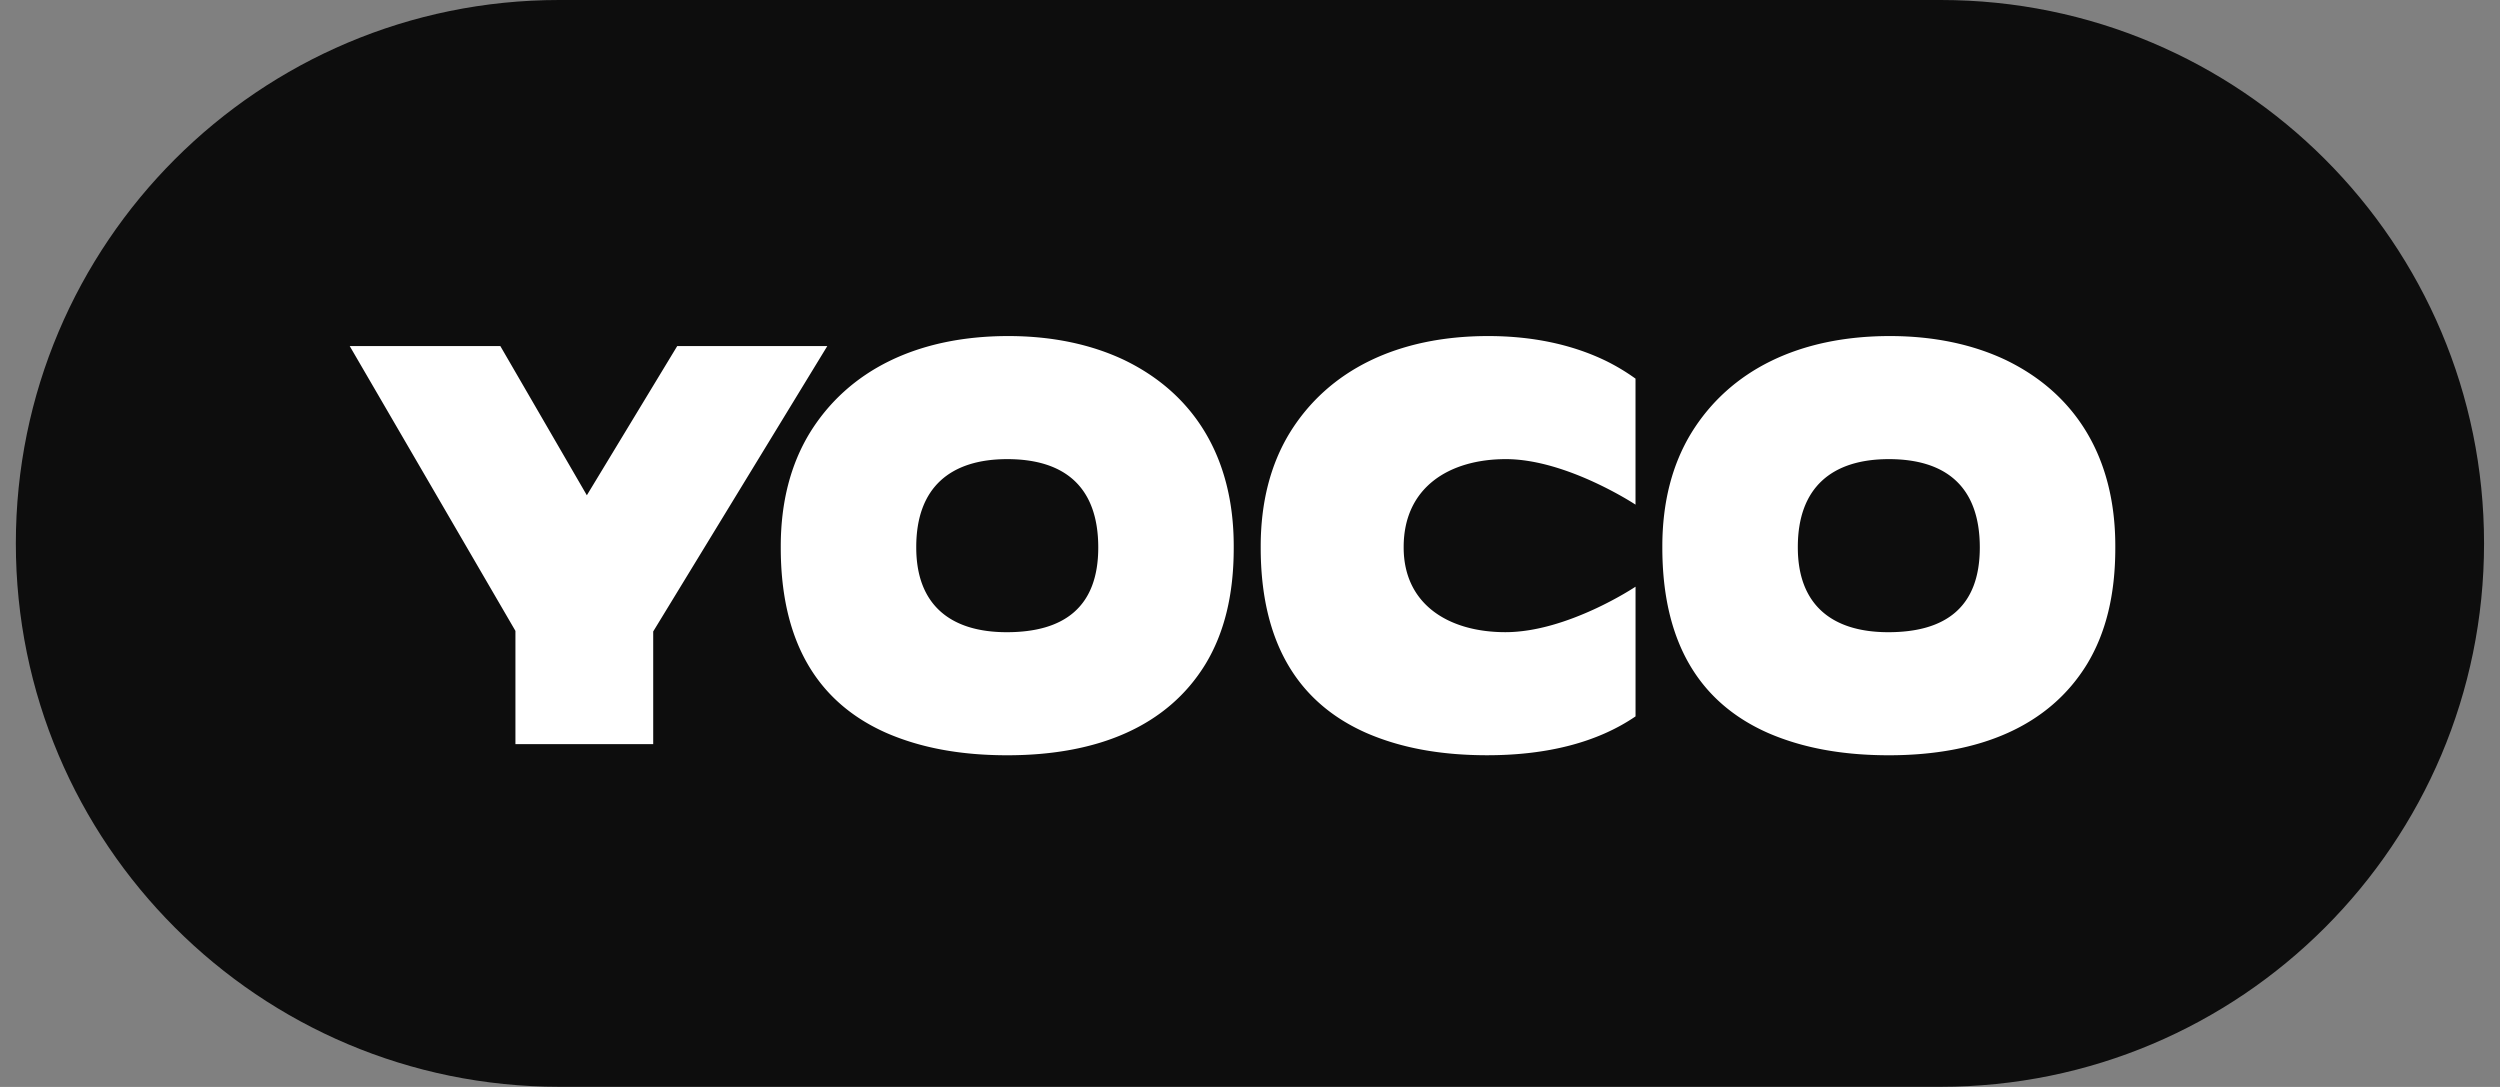 <svg xmlns="http://www.w3.org/2000/svg" width="92" height="40" fill="none"><rect width="100%" height="100%" fill="#808080" stroke="none"/><g fill-rule="evenodd" clip-path="url(#a)" clip-rule="evenodd"><path fill="#000" fill-opacity=".9" d="M71.416 0H20.58C9.536 0 .583 8.953.583 19.997S9.536 39.994 20.58 39.994h50.836c11.044 0 19.997-8.953 19.997-19.997S82.46 0 71.416 0Z"/><path fill="#fff" d="m24.922 12.735-3.326 5.491-3.183-5.49H12.87l6.098 10.481v4.168h5.07v-4.147l6.407-10.503h-5.523Zm12.126 10.53c-2.086 0-3.33-1.02-3.33-3.117v-.02c0-2.193 1.262-3.232 3.349-3.232 2.068 0 3.349.981 3.349 3.252 0 2.212-1.281 3.117-3.368 3.117Zm4.36-9.999c-1.235-.592-2.682-.899-4.303-.899-3.318 0-5.884 1.247-7.312 3.576-.694 1.144-1.061 2.533-1.061 4.168v.041c0 3.514 1.389 5.72 3.897 6.824 1.274.552 2.74.818 4.438.818 3.357 0 5.903-1.084 7.292-3.351.695-1.145 1.042-2.554 1.042-4.27v-.082c0-3.29-1.485-5.599-3.994-6.825Zm28.082 9.999c-2.086 0-3.33-1.02-3.33-3.117v-.02c0-2.193 1.262-3.232 3.349-3.232 2.067 0 3.348.981 3.348 3.252 0 2.212-1.28 3.117-3.367 3.117Zm4.36-9.999c-1.235-.592-2.682-.899-4.303-.899-3.318 0-5.884 1.247-7.312 3.576-.695 1.144-1.061 2.533-1.061 4.168v.041c0 3.514 1.389 5.72 3.897 6.824 1.273.552 2.74.818 4.438.818 3.356 0 5.903-1.084 7.292-3.351.695-1.145 1.042-2.554 1.042-4.27v-.082c0-3.29-1.485-5.599-3.994-6.825Zm-19.084-.899c-3.318 0-5.884 1.246-7.312 3.576-.694 1.144-1.06 2.533-1.06 4.168v.04c0 3.515 1.388 5.722 3.896 6.825 1.273.552 2.74.817 4.438.817 2.202 0 4.053-.469 5.46-1.43V21.59s-2.499 1.674-4.789 1.674c-2.086 0-3.744-1.02-3.744-3.116v-.02c0-2.193 1.676-3.232 3.762-3.232 2.238 0 4.77 1.675 4.77 1.675v-4.637a7.612 7.612 0 0 0-1.118-.668c-1.235-.592-2.682-.899-4.303-.899Z"/></g><defs><clipPath id="a"><path fill="#fff" d="M.583 0h90.833v40H.583z"/></clipPath></defs></svg>
